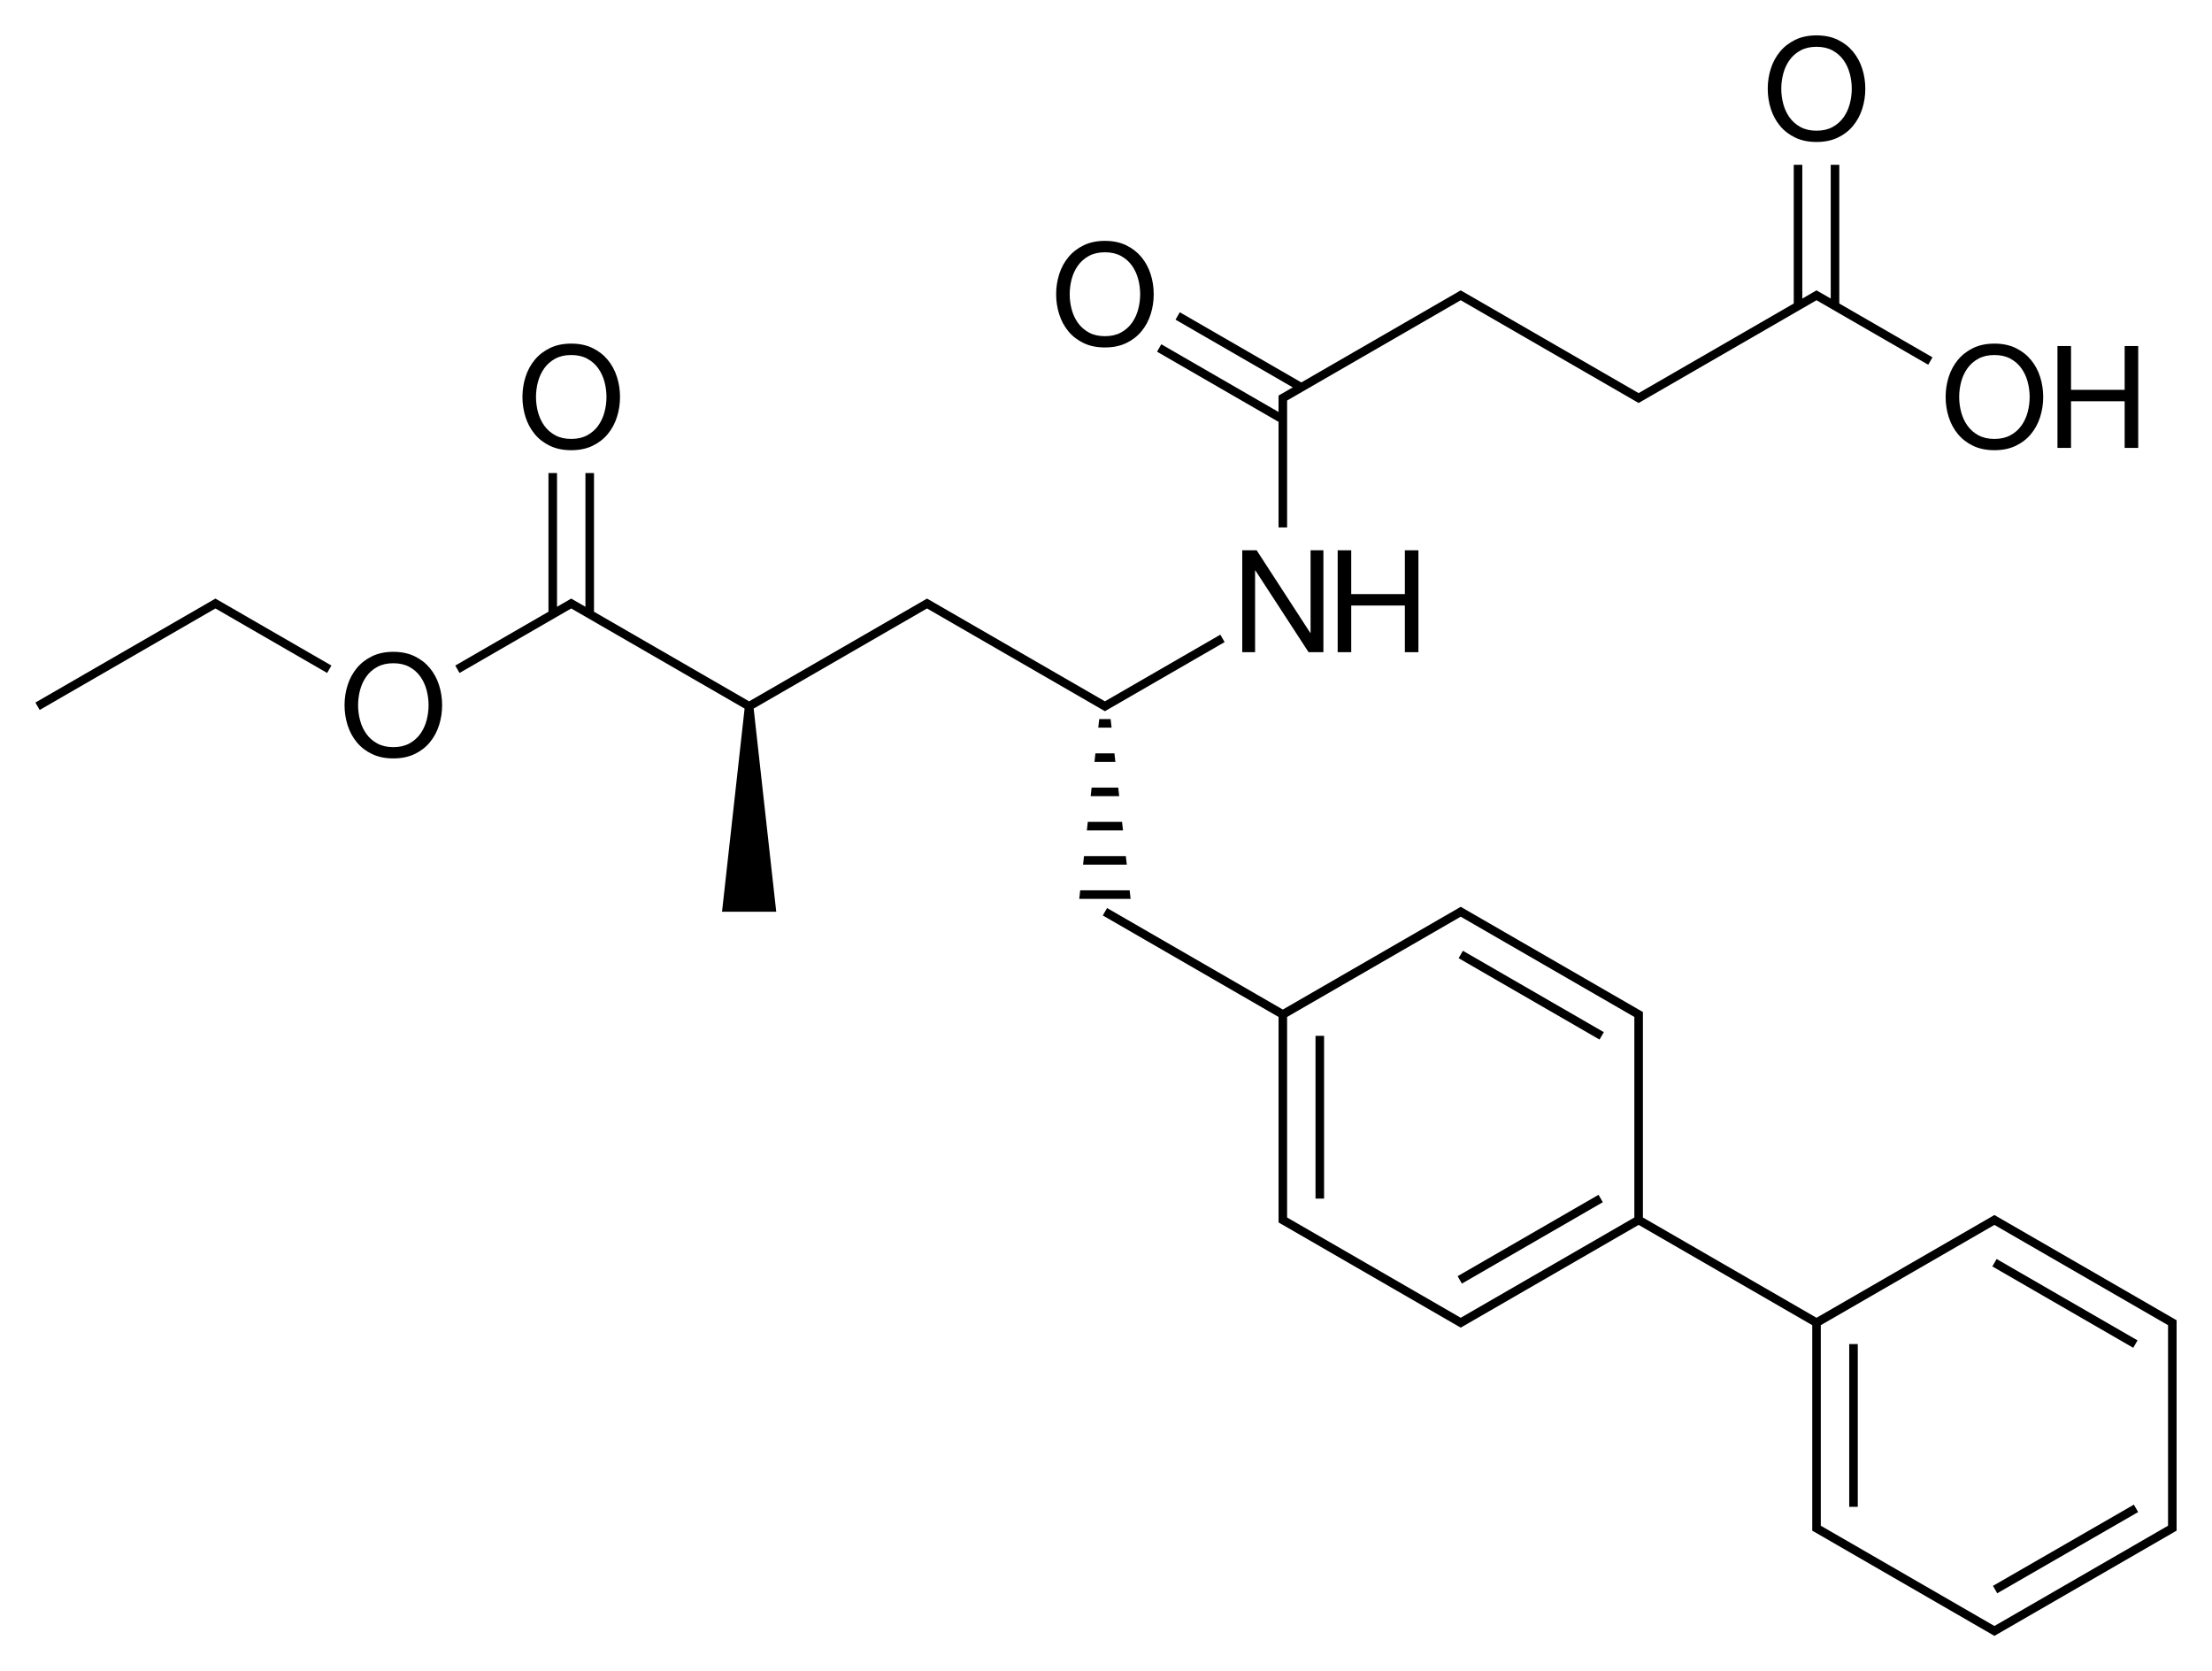 <?xml version="1.0" encoding="iso-8859-1"?>
<!-- Generator: Adobe Illustrator 19.0.0, SVG Export Plug-In . SVG Version: 6.00 Build 0)  -->
<svg version="1.1" id="&#x421;&#x43B;&#x43E;&#x439;_1"
	 xmlns="http://www.w3.org/2000/svg" xmlns:xlink="http://www.w3.org/1999/xlink" x="0px" y="0px" viewBox="0 0 620.249 468.482"
	 style="enable-background:new 0 0 620.249 468.482;" xml:space="preserve">
<g>
	<polygon points="304.757,232.778 314.89,232.778 314.624,230.378 305.024,230.378 	"/>
	<polygon points="305.824,223.178 313.824,223.178 313.557,220.778 306.09,220.778 	"/>
	<polygon points="308.224,201.578 307.957,203.978 311.69,203.978 311.424,201.578 	"/>
	<polygon points="306.89,213.578 312.757,213.578 312.49,211.178 307.157,211.178 	"/>
	<polygon points="316.757,249.578 302.89,249.578 302.624,251.978 317.024,251.978 	"/>
	<polygon points="303.69,242.378 315.957,242.378 315.69,239.978 303.957,239.978 	"/>
	<rect x="368.874" y="290.364" width="2.4" height="45.628"/>
	
		<rect x="428.147" y="324.585" transform="matrix(-0.5 -0.866 0.866 -0.5 342.903 892.883)" width="2.4" height="45.628"/>
	<rect x="406.533" y="277.757" transform="matrix(-0.866 -0.5 0.5 -0.866 661.694 735.215)" width="45.628" height="2.4"/>
	<rect x="518.524" y="376.764" width="2.4" height="45.628"/>
	
		<rect x="577.796" y="410.985" transform="matrix(-0.499 -0.866 0.866 -0.499 492.433 1152.079)" width="2.4" height="45.628"/>
	<rect x="556.182" y="364.157" transform="matrix(-0.866 -0.5 0.5 -0.866 897.742 971.264)" width="45.628" height="2.4"/>
	<polygon points="358.507,147.858 360.907,147.858 360.907,113.578 360.907,112.271 362.038,111.618 408.457,84.818 408.457,84.818 
		409.59,84.164 410.722,84.818 410.722,84.818 457.141,111.618 458.873,112.618 459.473,112.963 460.072,112.618 508.223,84.818 
		508.223,84.818 509.356,84.164 510.488,84.818 510.489,84.818 540.676,102.246 541.875,100.167 515.74,85.078 515.74,46.198 
		513.34,46.198 513.34,83.693 509.955,81.739 509.356,81.393 508.757,81.739 505.372,83.693 505.372,46.198 502.972,46.198 
		502.972,85.078 459.473,110.193 410.189,81.739 409.59,81.393 408.99,81.739 364.891,107.2 330.818,87.528 329.619,89.607 
		362.491,108.585 359.107,110.539 358.507,110.884 358.507,111.578 358.507,115.486 325.634,96.506 324.435,98.586 358.507,118.257 
			"/>
	<polygon points="309.824,199.364 310.423,199.018 343.384,179.988 342.185,177.909 309.824,196.593 262.272,169.139 
		260.54,168.139 259.941,167.793 259.341,168.139 210.058,196.592 166.559,171.478 166.559,132.598 164.158,132.598 
		164.158,170.093 162.506,169.139 160.774,168.139 160.175,167.793 159.575,168.139 156.191,170.093 156.191,132.598 
		153.791,132.598 153.791,171.478 127.656,186.567 128.855,188.646 160.174,170.564 208.785,198.629 202.458,255.578 
		217.658,255.578 211.33,198.629 259.941,170.564 261.073,171.218 309.224,199.018 	"/>
	<polygon points="367.407,177.418 352.367,154.258 348.327,154.258 348.327,182.818 351.927,182.818 351.927,159.898 
		352.007,159.898 366.927,182.818 371.087,182.818 371.087,154.258 367.487,154.258 367.487,177.418 	"/>
	<polygon points="397.727,182.818 397.727,154.258 393.927,154.258 393.927,166.538 378.887,166.538 378.887,154.258 
		375.087,154.258 375.087,182.818 378.887,182.818 378.887,169.738 393.927,169.738 393.927,182.818 	"/>
	<path d="M149.935,121.678c1.147,1.387,2.573,2.487,4.28,3.3c1.707,0.813,3.693,1.22,5.96,1.22c2.267,0,4.253-0.407,5.96-1.22
		c1.707-0.813,3.133-1.913,4.28-3.3c1.147-1.387,2.007-2.98,2.58-4.78c0.573-1.8,0.86-3.673,0.86-5.62c0-1.947-0.287-3.82-0.86-5.62
		c-0.573-1.8-1.433-3.393-2.58-4.78c-1.147-1.387-2.573-2.493-4.28-3.32s-3.693-1.24-5.96-1.24c-2.267,0-4.253,0.413-5.96,1.24
		c-1.707,0.827-3.133,1.933-4.28,3.32c-1.147,1.387-2.007,2.98-2.58,4.78c-0.573,1.8-0.86,3.673-0.86,5.62
		c0,1.947,0.287,3.82,0.86,5.62C147.928,118.698,148.788,120.291,149.935,121.678z M150.855,107.018c0.373-1.4,0.96-2.66,1.76-3.78
		c0.8-1.12,1.827-2.02,3.08-2.7s2.747-1.02,4.48-1.02c1.733,0,3.227,0.34,4.48,1.02c1.253,0.68,2.28,1.58,3.08,2.7
		c0.8,1.12,1.387,2.38,1.76,3.78c0.373,1.4,0.56,2.82,0.56,4.26c0,1.44-0.187,2.86-0.56,4.26c-0.373,1.4-0.96,2.66-1.76,3.78
		c-0.8,1.12-1.827,2.02-3.08,2.7c-1.253,0.68-2.747,1.02-4.48,1.02c-1.733,0-3.227-0.34-4.48-1.02s-2.28-1.58-3.08-2.7
		c-0.8-1.12-1.387-2.38-1.76-3.78c-0.373-1.4-0.56-2.82-0.56-4.26C150.295,109.838,150.481,108.418,150.855,107.018z"/>
	<path d="M120.531,187.278c-1.146-1.387-2.573-2.493-4.28-3.32s-3.693-1.24-5.96-1.24c-2.267,0-4.253,0.413-5.96,1.24
		s-3.133,1.933-4.28,3.32c-1.147,1.387-2.007,2.98-2.58,4.78c-0.573,1.8-0.86,3.673-0.86,5.62s0.287,3.82,0.86,5.62
		c0.573,1.8,1.433,3.393,2.58,4.78c1.147,1.387,2.573,2.487,4.28,3.3s3.693,1.22,5.96,1.22c2.267,0,4.253-0.407,5.96-1.22
		s3.133-1.913,4.28-3.3c1.147-1.386,2.007-2.98,2.58-4.78c0.573-1.8,0.86-3.673,0.86-5.62s-0.287-3.82-0.86-5.62
		C122.538,190.258,121.678,188.665,120.531,187.278z M119.611,201.938c-0.373,1.4-0.96,2.66-1.76,3.78
		c-0.8,1.12-1.827,2.02-3.08,2.7c-1.253,0.68-2.747,1.02-4.48,1.02c-1.733,0-3.227-0.34-4.48-1.02c-1.253-0.68-2.28-1.58-3.08-2.7
		c-0.8-1.12-1.387-2.38-1.76-3.78c-0.373-1.4-0.56-2.82-0.56-4.26c0-1.44,0.187-2.86,0.56-4.26c0.373-1.4,0.96-2.66,1.76-3.78
		s1.827-2.02,3.08-2.7c1.253-0.68,2.747-1.02,4.48-1.02c1.733,0,3.227,0.34,4.48,1.02c1.254,0.68,2.28,1.58,3.08,2.7
		s1.387,2.38,1.76,3.78c0.373,1.4,0.56,2.82,0.56,4.26C120.171,199.118,119.985,200.538,119.611,201.938z"/>
	<path d="M299.584,92.878c1.147,1.387,2.573,2.487,4.28,3.3c1.707,0.813,3.693,1.22,5.96,1.22c2.267,0,4.253-0.407,5.96-1.22
		c1.707-0.813,3.133-1.913,4.28-3.3c1.147-1.387,2.007-2.98,2.58-4.78c0.573-1.8,0.86-3.673,0.86-5.62s-0.287-3.82-0.86-5.62
		c-0.573-1.8-1.433-3.393-2.58-4.78c-1.147-1.386-2.573-2.493-4.28-3.32s-3.693-1.24-5.96-1.24c-2.267,0-4.253,0.413-5.96,1.24
		s-3.133,1.933-4.28,3.32c-1.147,1.387-2.007,2.98-2.58,4.78c-0.573,1.8-0.86,3.673-0.86,5.62s0.287,3.82,0.86,5.62
		C297.577,89.898,298.437,91.492,299.584,92.878z M300.504,78.218c0.373-1.4,0.96-2.66,1.76-3.78c0.8-1.12,1.827-2.02,3.08-2.7
		c1.253-0.68,2.747-1.02,4.48-1.02s3.227,0.34,4.48,1.02c1.253,0.68,2.28,1.58,3.08,2.7c0.8,1.12,1.387,2.38,1.76,3.78
		c0.373,1.4,0.56,2.82,0.56,4.26s-0.187,2.86-0.56,4.26s-0.96,2.66-1.76,3.78c-0.8,1.12-1.827,2.02-3.08,2.7
		c-1.253,0.68-2.747,1.02-4.48,1.02s-3.227-0.34-4.48-1.02c-1.253-0.68-2.28-1.58-3.08-2.7c-0.8-1.12-1.387-2.38-1.76-3.78
		c-0.373-1.4-0.56-2.82-0.56-4.26S300.13,79.618,300.504,78.218z"/>
	<polygon points="60.408,167.793 59.809,168.139 58.077,169.139 9.926,196.939 11.125,199.018 60.408,170.564 91.728,188.646 
		92.927,186.567 61.008,168.139 	"/>
	<path d="M499.116,35.278c1.147,1.387,2.573,2.487,4.28,3.3s3.693,1.22,5.96,1.22s4.253-0.407,5.96-1.22
		c1.707-0.813,3.133-1.913,4.28-3.3c1.147-1.387,2.007-2.98,2.58-4.78c0.573-1.8,0.86-3.673,0.86-5.62s-0.287-3.82-0.86-5.62
		c-0.573-1.8-1.433-3.393-2.58-4.78c-1.147-1.387-2.573-2.493-4.28-3.32c-1.707-0.827-3.693-1.24-5.96-1.24s-4.253,0.413-5.96,1.24
		c-1.707,0.827-3.133,1.933-4.28,3.32c-1.147,1.387-2.007,2.98-2.58,4.78c-0.573,1.8-0.86,3.673-0.86,5.62s0.287,3.82,0.86,5.62
		C497.109,32.298,497.969,33.892,499.116,35.278z M500.036,20.618c0.373-1.4,0.96-2.66,1.76-3.78c0.8-1.12,1.827-2.02,3.08-2.7
		c1.253-0.68,2.747-1.02,4.48-1.02c1.733,0,3.227,0.34,4.48,1.02c1.253,0.68,2.28,1.58,3.08,2.7c0.8,1.12,1.387,2.38,1.76,3.78
		c0.373,1.4,0.56,2.82,0.56,4.26c0,1.44-0.187,2.86-0.56,4.26c-0.373,1.4-0.96,2.66-1.76,3.78c-0.8,1.12-1.827,2.02-3.08,2.7
		c-1.253,0.68-2.747,1.02-4.48,1.02c-1.733,0-3.227-0.34-4.48-1.02c-1.253-0.68-2.28-1.58-3.08-2.7c-0.8-1.12-1.387-2.38-1.76-3.78
		c-0.373-1.4-0.56-2.82-0.56-4.26C499.476,23.438,499.663,22.018,500.036,20.618z"/>
	<path d="M548.999,121.678c1.147,1.387,2.573,2.487,4.28,3.3c1.707,0.813,3.693,1.22,5.96,1.22s4.253-0.407,5.96-1.22
		c1.707-0.813,3.133-1.913,4.28-3.3c1.147-1.387,2.007-2.98,2.58-4.78s0.86-3.673,0.86-5.62c0-1.947-0.287-3.82-0.86-5.62
		c-0.573-1.8-1.433-3.393-2.58-4.78c-1.147-1.387-2.573-2.493-4.28-3.32s-3.693-1.24-5.96-1.24s-4.253,0.413-5.96,1.24
		c-1.707,0.827-3.133,1.933-4.28,3.32c-1.147,1.387-2.007,2.98-2.58,4.78c-0.573,1.8-0.86,3.673-0.86,5.62
		c0,1.947,0.287,3.82,0.86,5.62C546.992,118.698,547.852,120.292,548.999,121.678z M549.919,107.018c0.373-1.4,0.96-2.66,1.76-3.78
		c0.8-1.12,1.827-2.02,3.08-2.7c1.253-0.68,2.747-1.02,4.48-1.02c1.733,0,3.227,0.34,4.48,1.02c1.253,0.68,2.28,1.58,3.08,2.7
		c0.8,1.12,1.387,2.38,1.76,3.78s0.56,2.82,0.56,4.26c0,1.44-0.187,2.86-0.56,4.26s-0.96,2.66-1.76,3.78s-1.827,2.02-3.08,2.7
		c-1.253,0.68-2.747,1.02-4.48,1.02c-1.733,0-3.227-0.34-4.48-1.02c-1.253-0.68-2.28-1.58-3.08-2.7c-0.8-1.12-1.387-2.38-1.76-3.78
		s-0.56-2.82-0.56-4.26C549.359,109.838,549.546,108.418,549.919,107.018z"/>
	<polygon points="580.719,112.478 595.759,112.478 595.759,125.558 599.559,125.558 599.559,96.998 595.759,96.998 595.759,109.278 
		580.719,109.278 580.719,96.998 576.919,96.998 576.919,125.558 580.719,125.558 	"/>
	<path d="M609.721,369.739l-1.732-1l-46.419-26.8l-1.732-1l-0.599-0.346l-0.599,0.346l-49.283,28.454l-48.683-28.107v-54.907v-2
		l0.001-0.693l-0.602-0.347l-48.151-27.8l0,0l-1.732-1l-0.599-0.346l-0.599,0.346l-1.732,1l0,0l-47.552,27.454l-49.284-28.454
		l-1.199,2.079l49.282,28.453l0,54.907v2l-0.001,0.693l0.602,0.347l48.151,27.8l0,0l1.732,1l0.599,0.346l0.599-0.346l1.732-1l0,0
		l47.552-27.454l48.683,28.107v54.907v2l-0.001,0.693l0.602,0.347l48.151,27.8l0,0l1.732,1l0.599,0.346l0.599-0.346l1.732-1l0,0
		l48.151-27.8l0.601-0.345v-0.694v-2v-53.6v-2l0.001-0.693L609.721,369.739z M458.273,286.378v54.907l-47.551,27.453l-1.133,0.654
		l-1.133-0.654v0l-46.419-26.8l0,0l-1.131-0.653l0-56.214l47.55-27.453l1.133-0.654l1.133,0.654l46.419,26.8l1.132,0.653V286.378z
		 M607.922,372.778v53.6v1.307l-47.55,27.453l0,0l-1.133,0.654l-1.133-0.654l0,0l-47.55-27.453v-1.307v-54.907l48.683-28.107
		l47.552,27.454l0,0l1.132,0.653V372.778z"/>
</g>
</svg>
